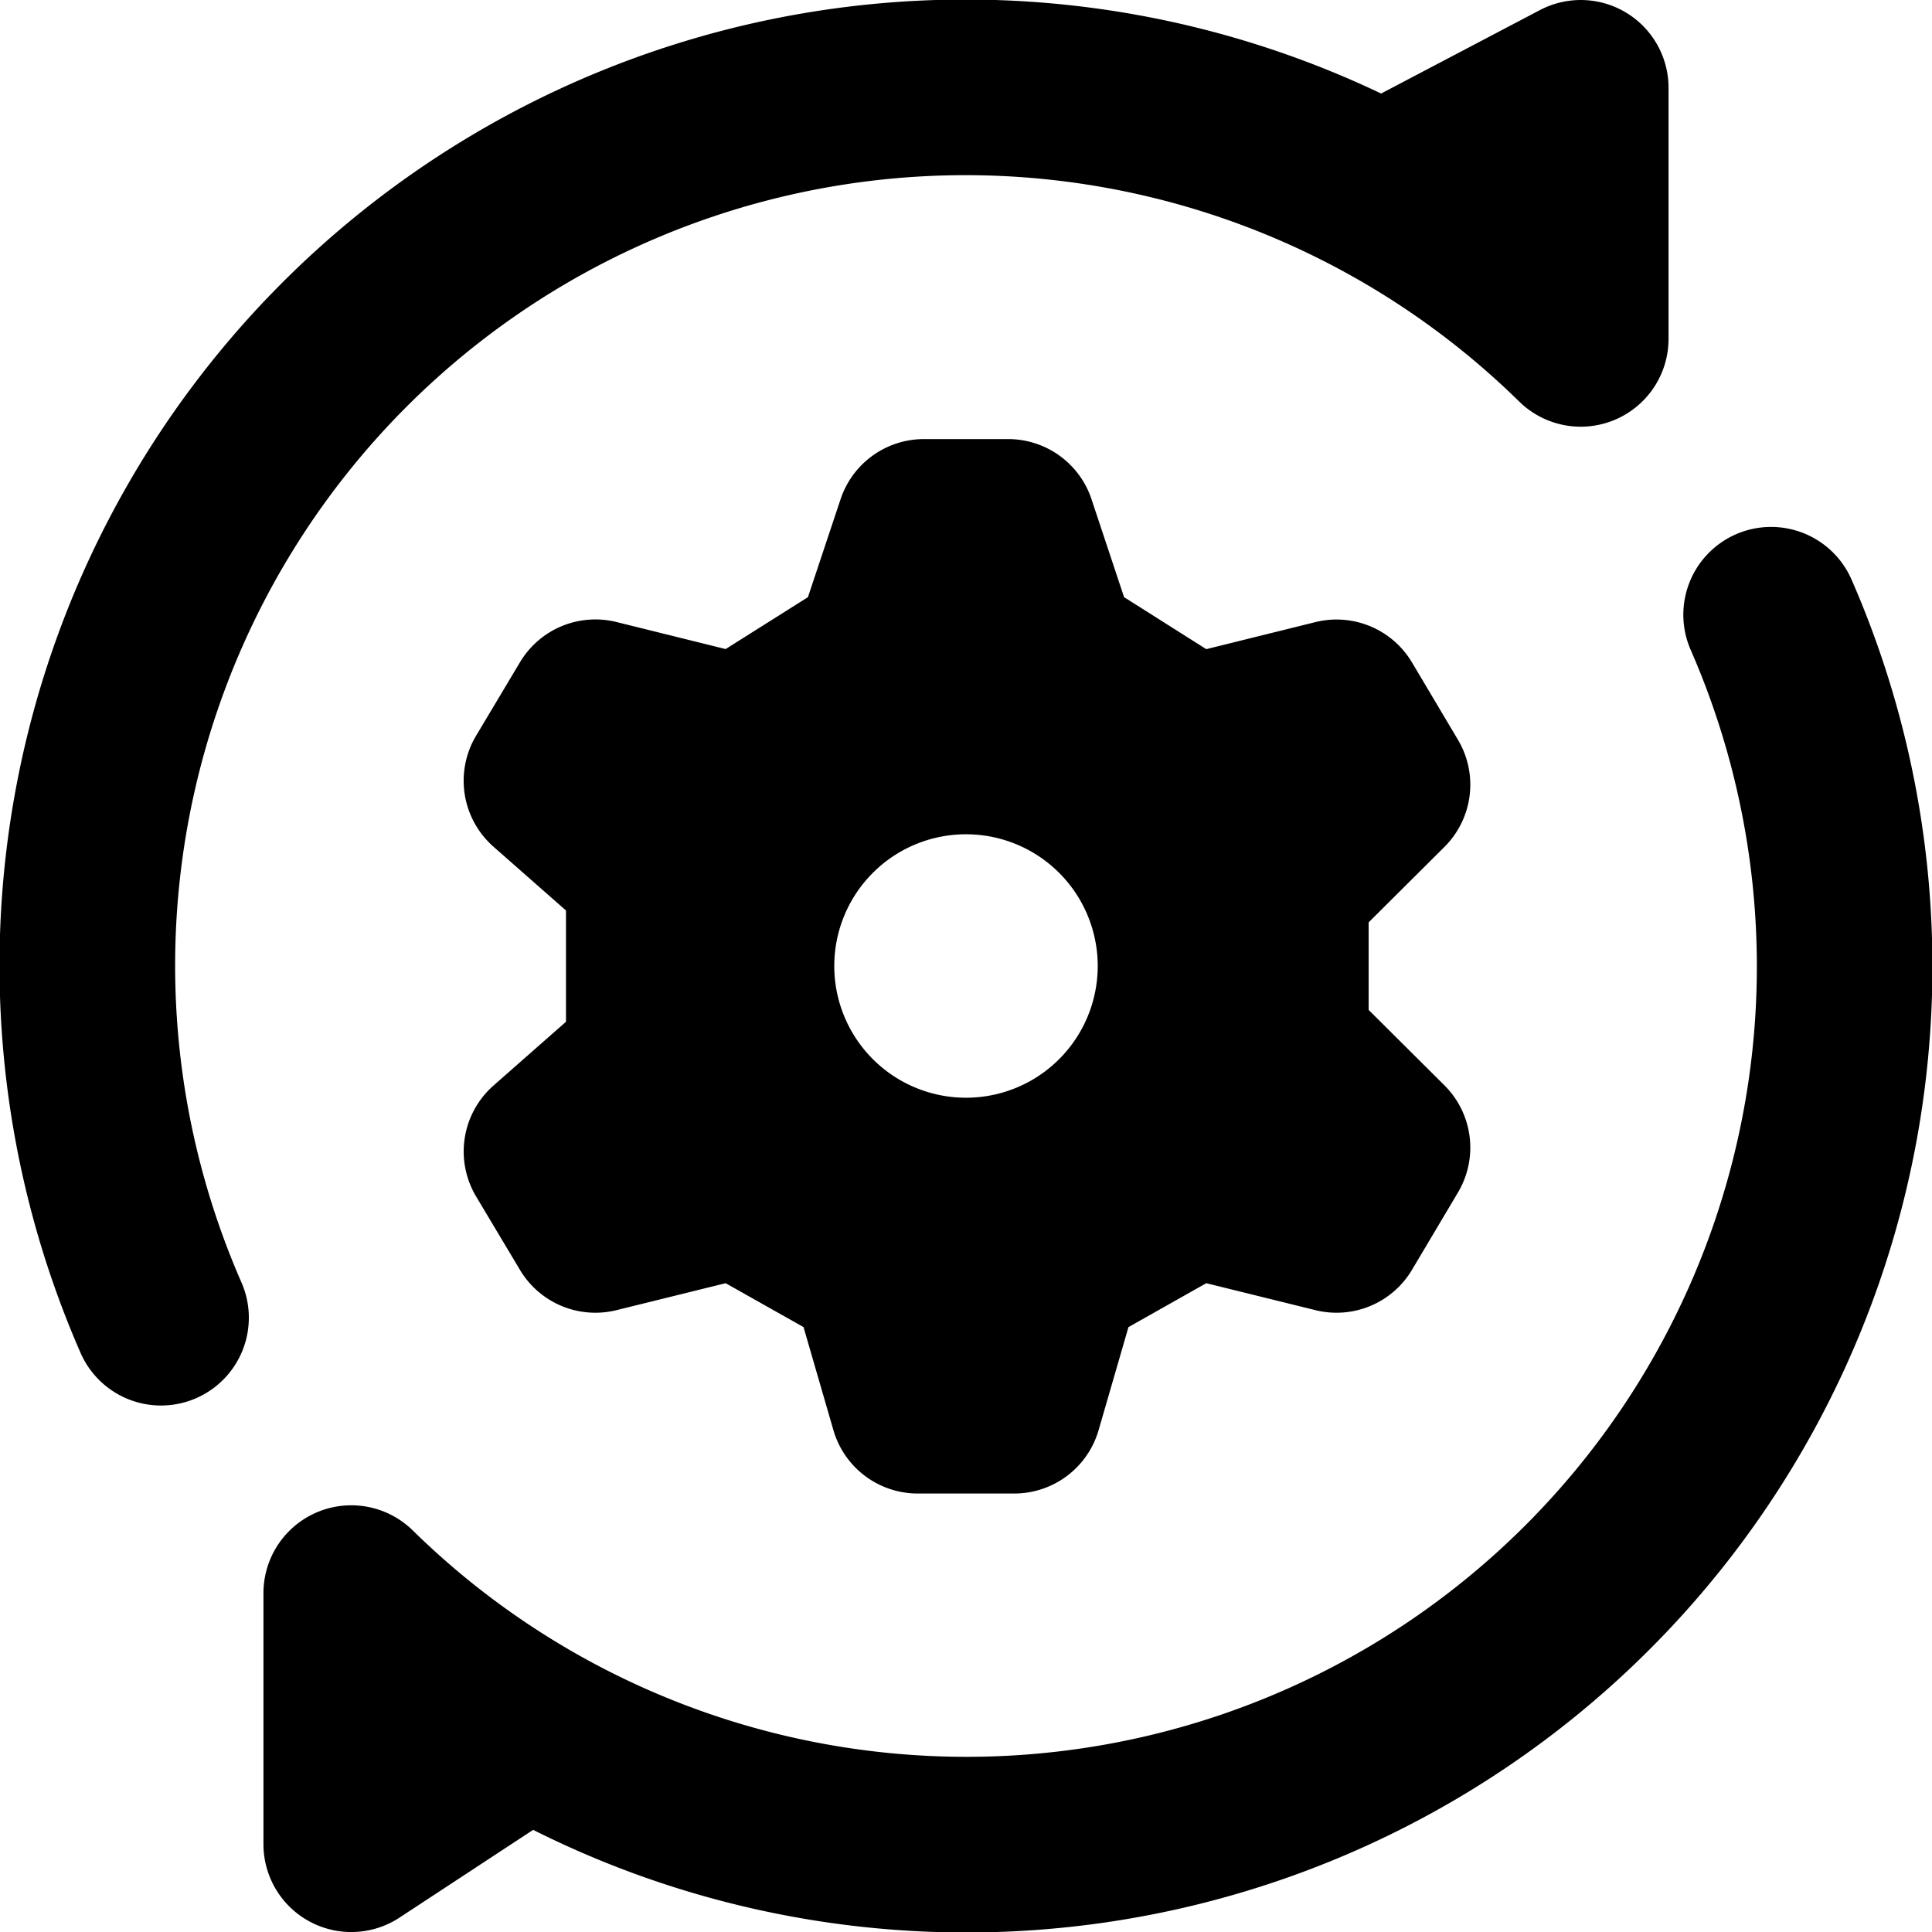 <svg xmlns="http://www.w3.org/2000/svg" width="22" height="22" viewBox="0 0 22 22"><g transform="translate(-1 -1)"><path d="M19.517,1.144A1,1,0,0,1,20,2V4.859a1,1,0,0,1-1.7.714A9,9,0,0,0,3.748,15.6a1,1,0,1,1-1.833.8A11,11,0,0,1,16.727,2.065l1.808-.95A1,1,0,0,1,19.517,1.144Zm1.25,5.94a1,1,0,0,1,1.317.516A11,11,0,0,1,7.071,21.837l-1.523,1A1,1,0,0,1,4,22V19.141a1,1,0,0,1,1.7-.714A9,9,0,0,0,20.252,8.4,1,1,0,0,1,20.767,7.084Z" fill-rule="evenodd"/><path d="M10.2,7.8l.372-1.116A1,1,0,0,1,11.522,6h.958a1,1,0,0,1,.949.684L13.8,7.8l.936.592,1.243-.308a1,1,0,0,1,1.1.46l.523.88a1,1,0,0,1-.154,1.22l-.863.859V12.5l.863.859a1,1,0,0,1,.154,1.22l-.523.88a1,1,0,0,1-1.1.46l-1.243-.307-.886.5-.34,1.173a1,1,0,0,1-.96.722h-1.1a1,1,0,0,1-.96-.722l-.34-1.173-.887-.5-1.243.307a1,1,0,0,1-1.1-.46l-.5-.837a1,1,0,0,1,.2-1.261l.825-.726V11.368l-.825-.726a1,1,0,0,1-.2-1.262l.5-.837a1,1,0,0,1,1.1-.46l1.243.308ZM12,13.5A1.5,1.5,0,1,0,10.5,12,1.5,1.5,0,0,0,12,13.5Z" fill-rule="evenodd"/></g></svg>
